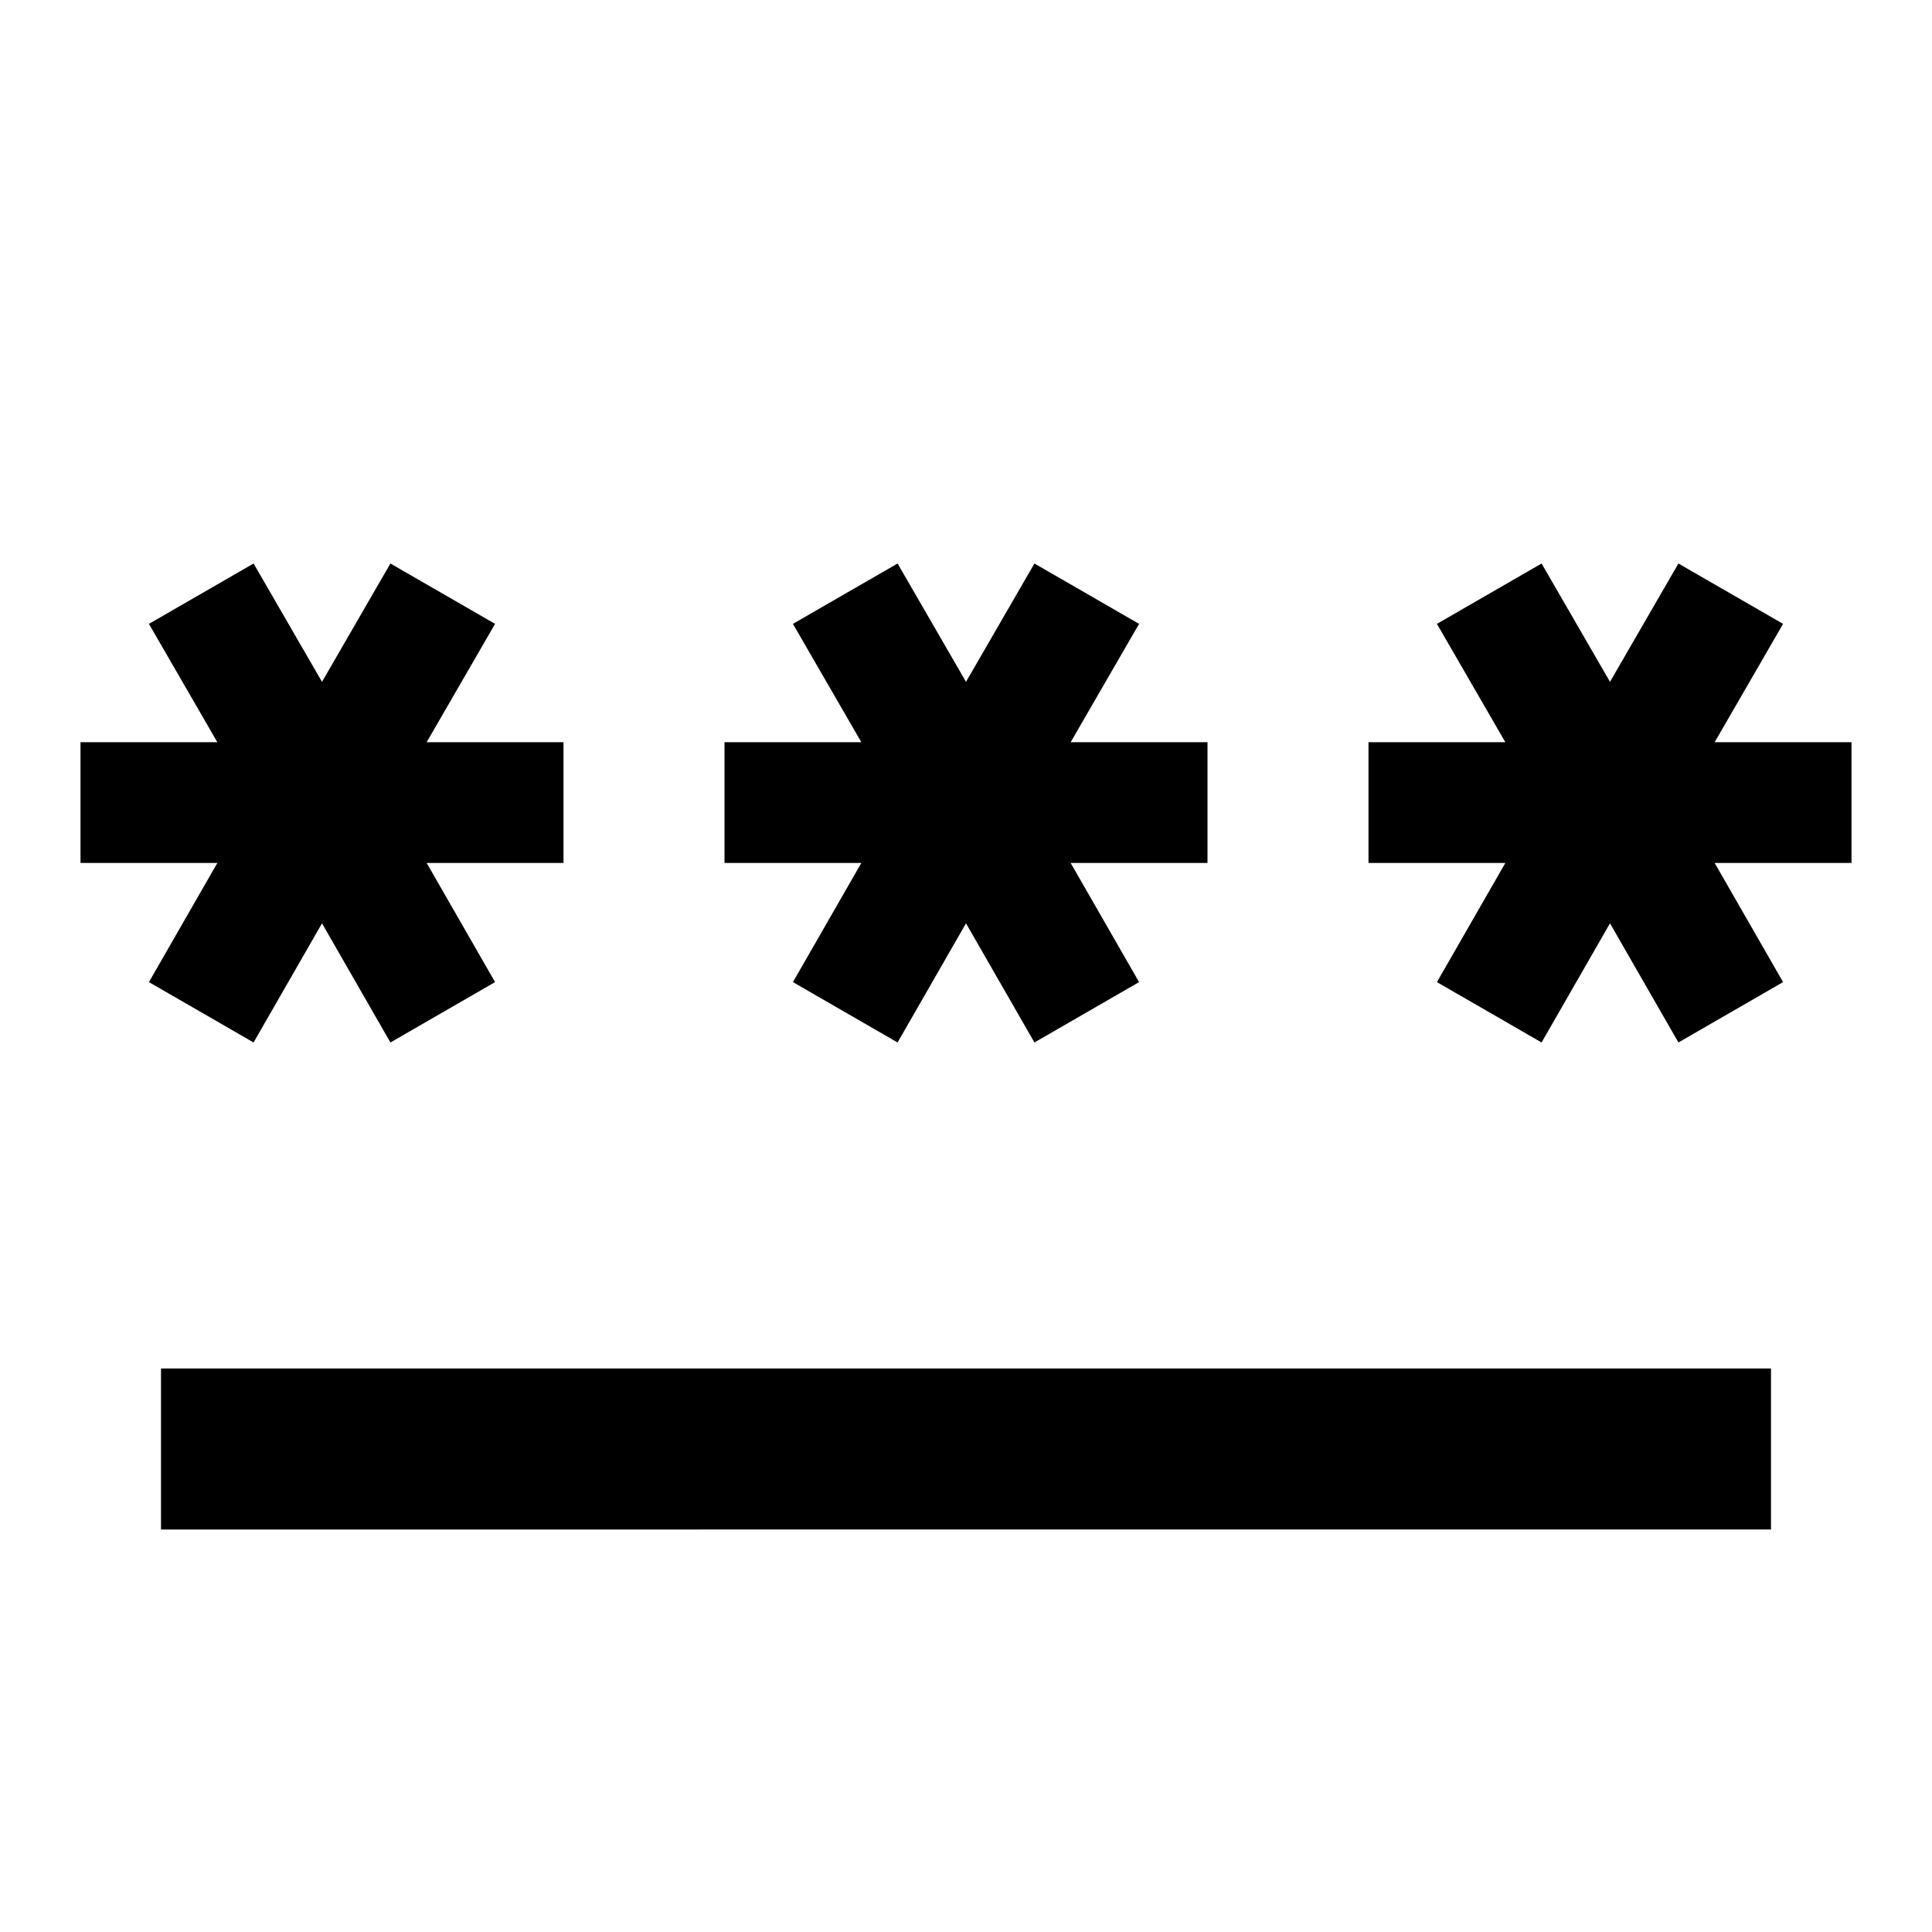 <svg xmlns="http://www.w3.org/2000/svg" width="24" height="24" viewBox="0 0 24 24"><path d="M2 17h20v2H2v-2zm1.15-4.05L4 11.47l.85 1.48l1.3-.75l-.85-1.48H7v-1.5H5.3l.85-1.47L4.85 7L4 8.47L3.15 7l-1.3.75l.85 1.47H1v1.5h1.7l-.85 1.48l1.3.75zm6.7-.75l1.3.75l.85-1.48l.85 1.48l1.3-.75l-.85-1.48H15v-1.5h-1.7l.85-1.47l-1.3-.75L12 8.47L11.15 7l-1.3.75l.85 1.47H9v1.5h1.7l-.85 1.48zM23 9.22h-1.7l.85-1.47l-1.3-.75L20 8.47L19.15 7l-1.3.75l.85 1.47H17v1.5h1.7l-.85 1.48l1.3.75l.85-1.48l.85 1.48l1.3-.75l-.85-1.48H23v-1.5z"/></svg>